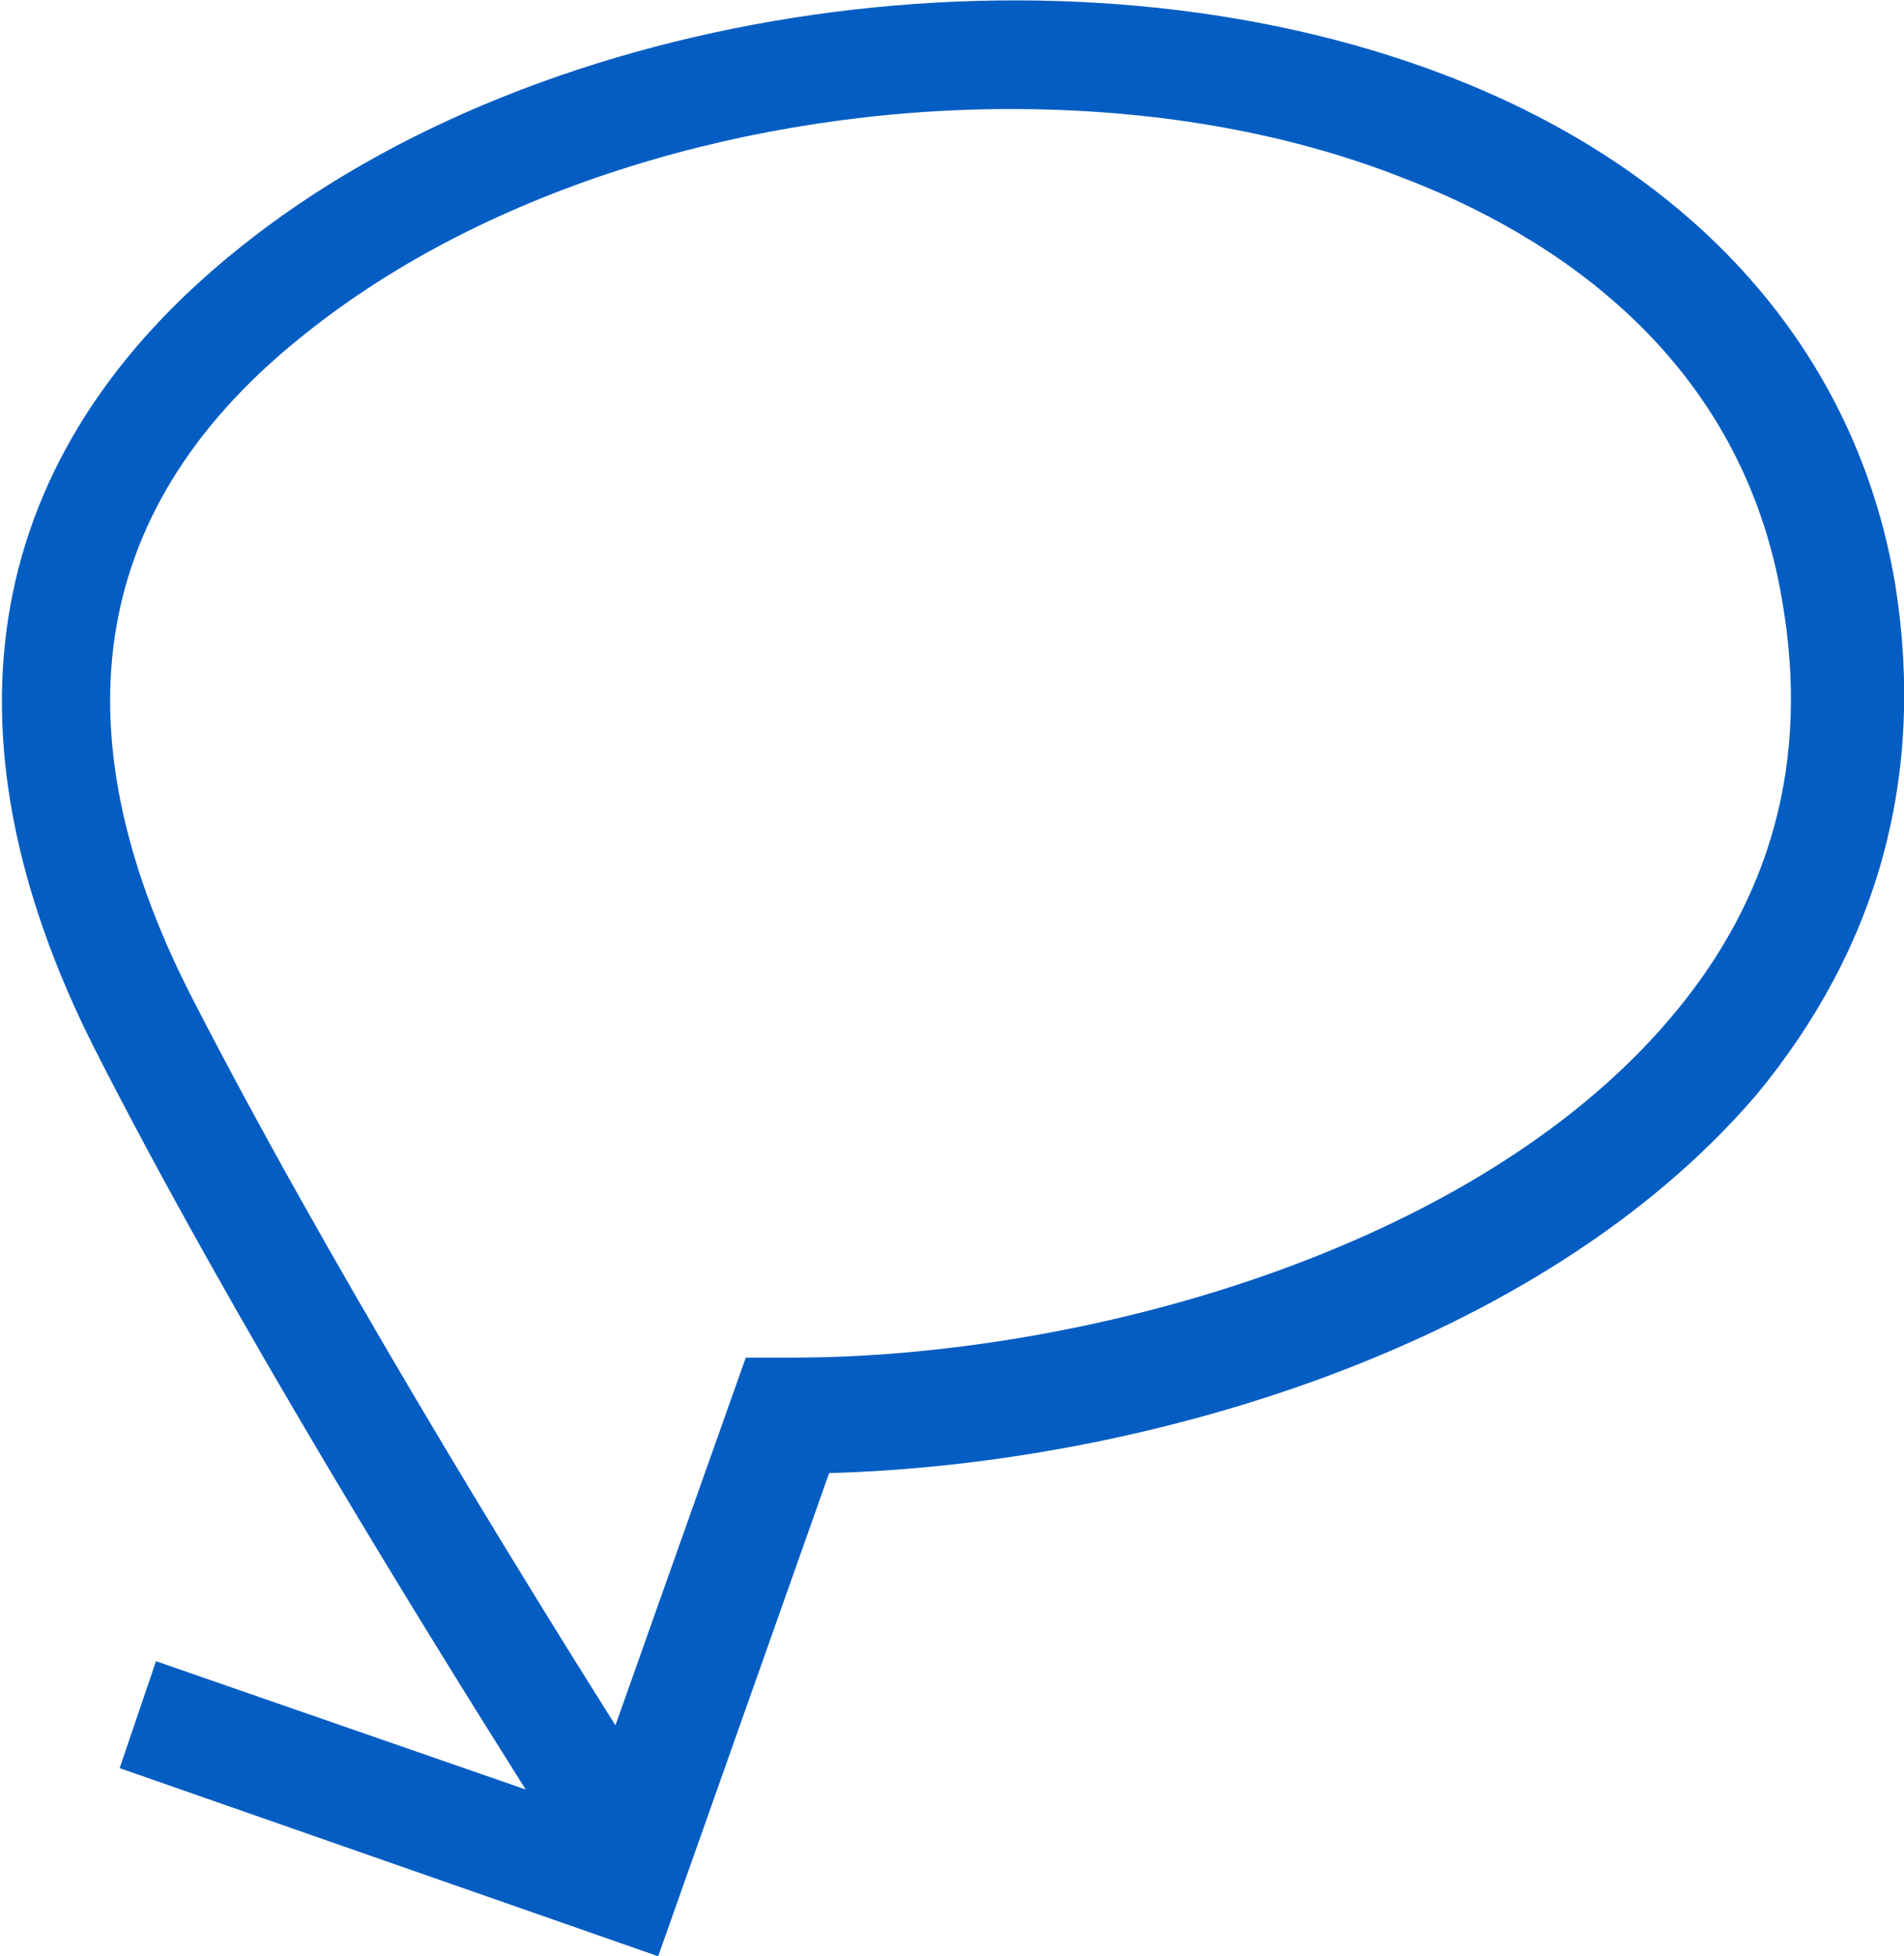 <?xml version="1.0" encoding="utf-8"?>
<!-- Generator: Adobe Illustrator 19.0.0, SVG Export Plug-In . SVG Version: 6.00 Build 0)  -->
<!DOCTYPE svg PUBLIC "-//W3C//DTD SVG 1.1//EN" "http://www.w3.org/Graphics/SVG/1.1/DTD/svg11.dtd">
<svg version="1.1" id="Ebene_1" xmlns="http://www.w3.org/2000/svg" xmlns:xlink="http://www.w3.org/1999/xlink" x="0px" y="0px"
	 viewBox="2 370.5 89.1 91.5" style="enable-background:new 2 370.5 89.1 91.5;" xml:space="preserve">
<style type="text/css">
	.st0{fill:#035dc2;}
</style>
<g id="XMLID_275_">
	<path id="XMLID_475_" class="st0" d="M90.7,397.9c-1.8-10.9-9.3-19.4-21.1-23.9c-17.8-6.8-42.1-3.4-56.4,8.1
		c-12,9.6-14.3,22.5-6.8,37.4c6.4,12.6,15.6,27.4,20.2,34.7l-17.3-6l-1.7,5l25.2,8.8l8-22.6c14.7-0.4,33.3-5.9,43.4-17.7
		C89.9,414.8,92.1,406.8,90.7,397.9z M80.1,418.2c-9.3,10.9-27.7,15.8-41,15.8c-0.1,0-0.2,0-0.3,0l-1.9,0l-6.1,17.2
		c-4.6-7.3-13.6-21.9-19.9-34.2c-6.4-12.6-4.6-23,5.4-30.9c8.5-6.8,20.9-10.5,33-10.5c6.4,0,12.7,1,18.3,3.2
		c7.1,2.7,15.9,8.4,17.8,19.8C86.7,406.1,84.9,412.6,80.1,418.2z"/>
</g>
</svg>
